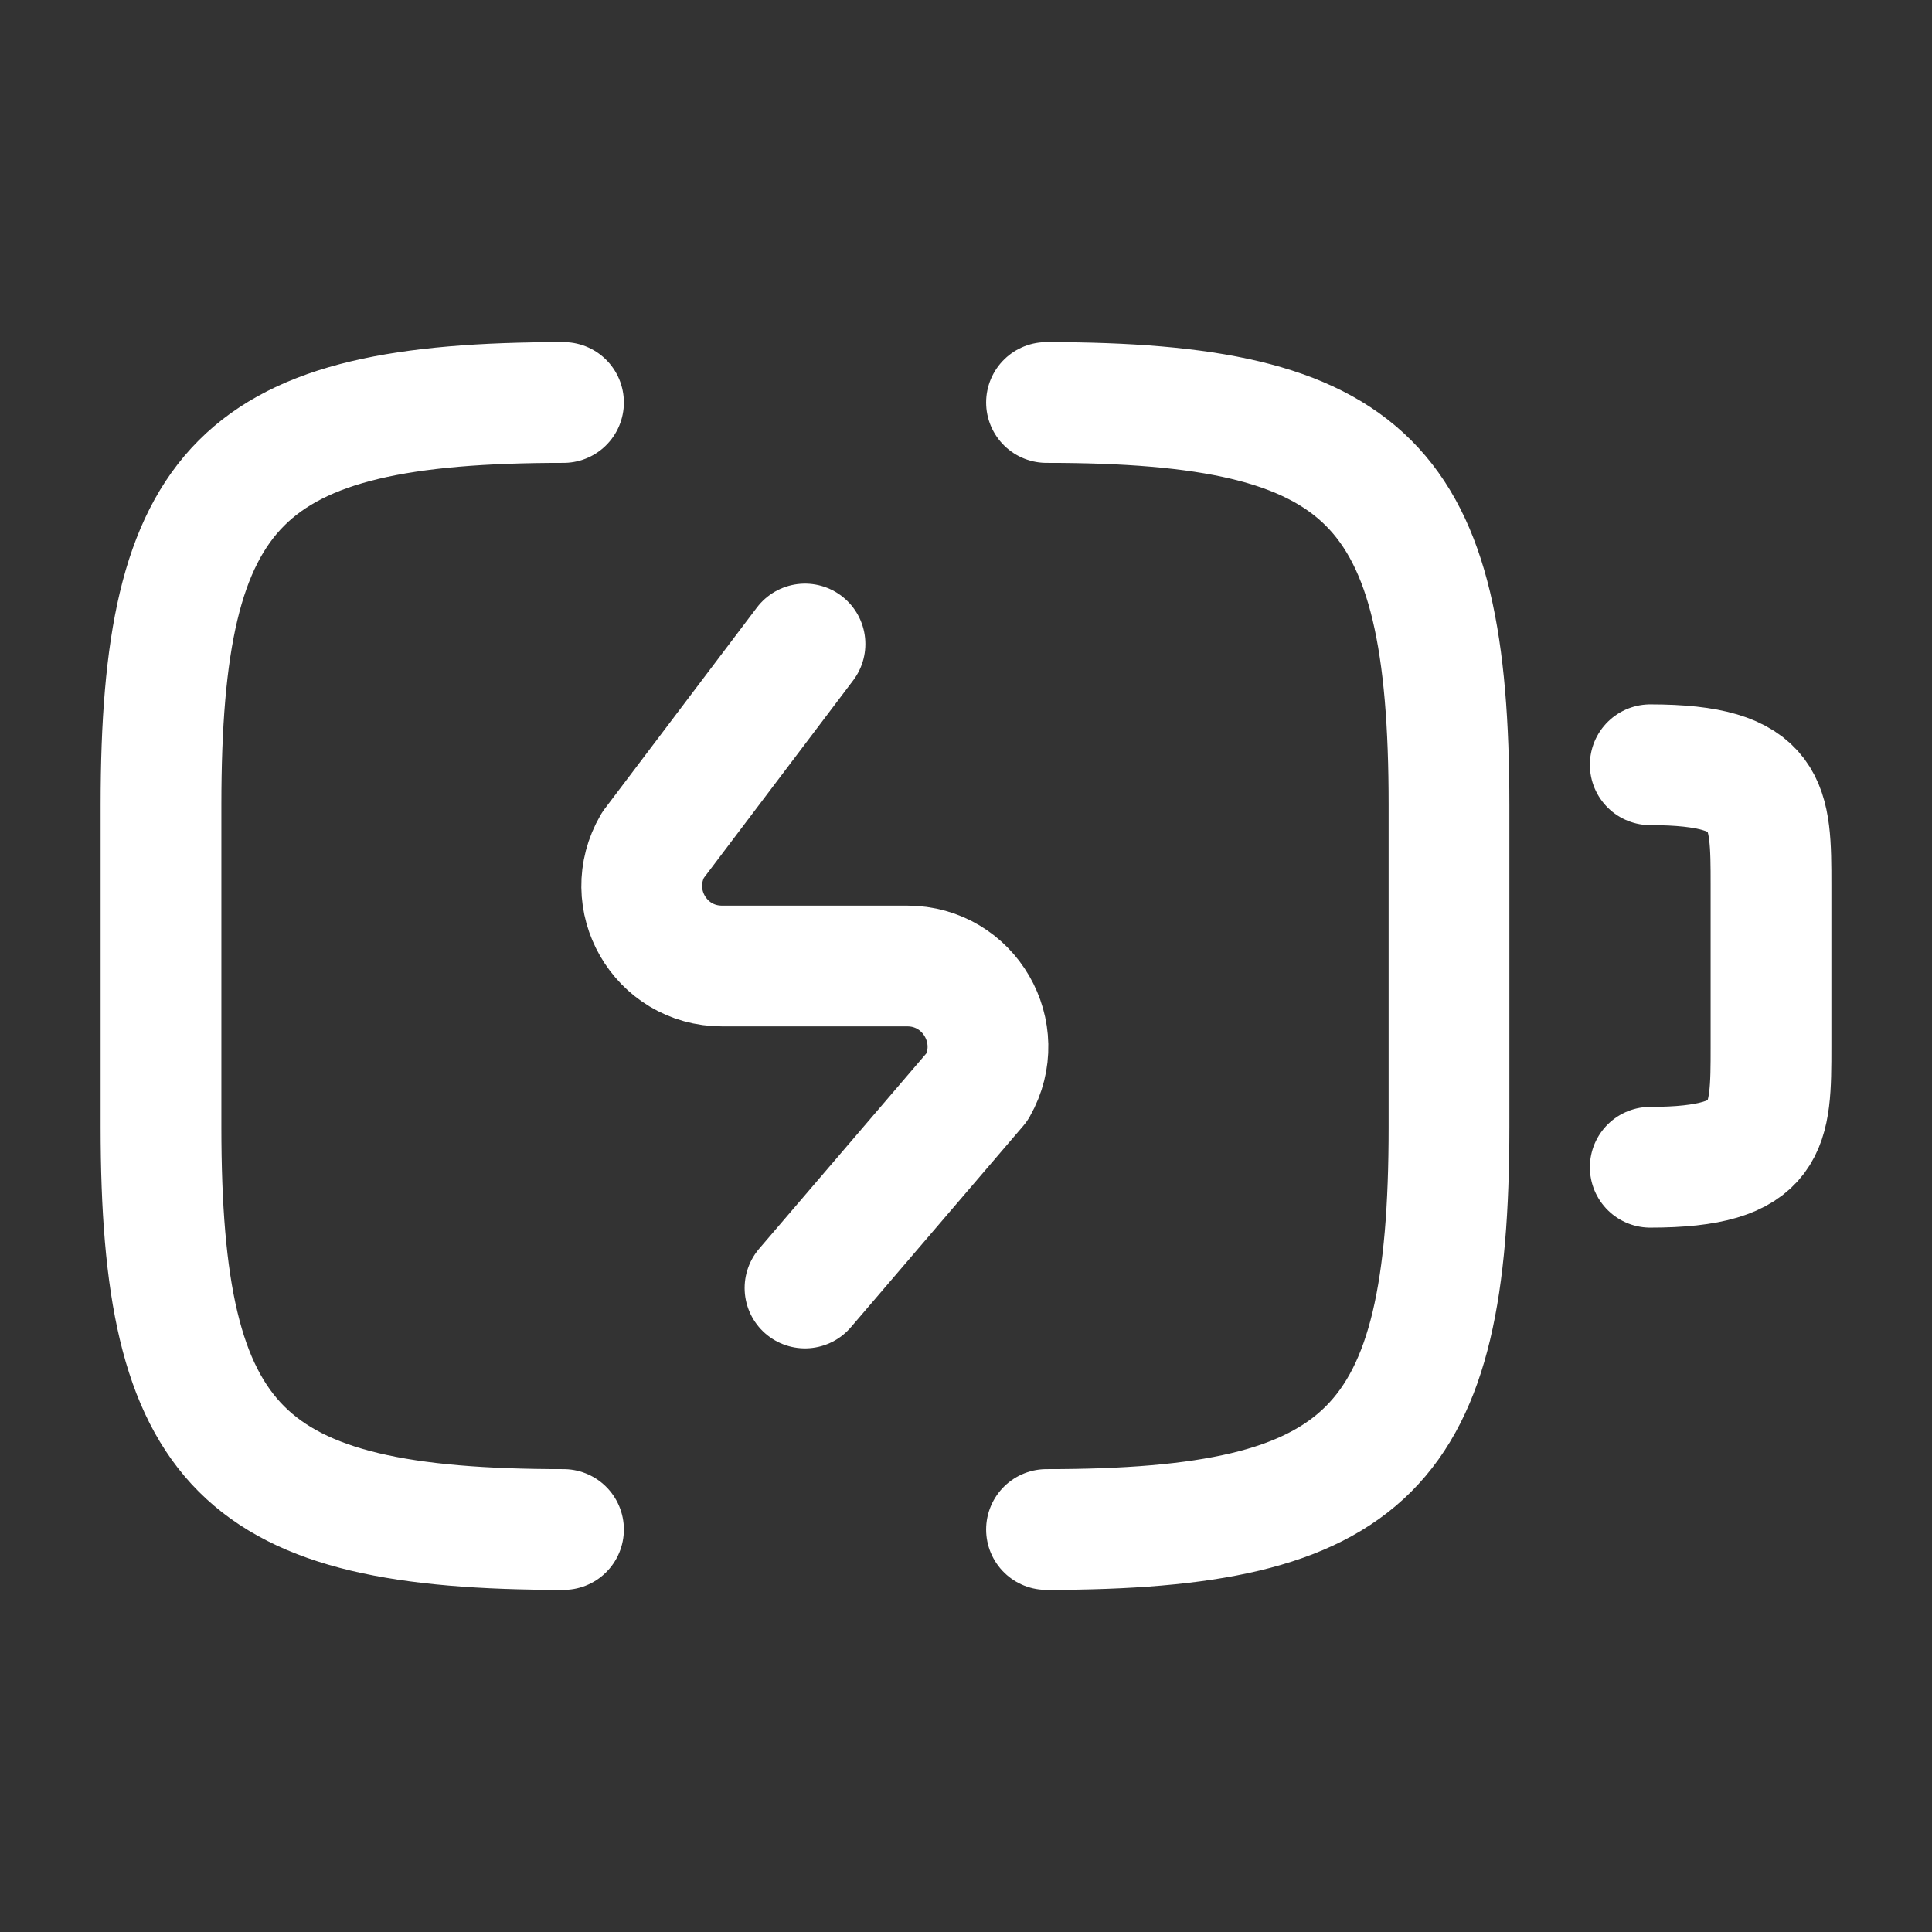 <svg width="60" height="60" viewBox="0 0 60 60" fill="none" xmlns="http://www.w3.org/2000/svg">
<rect x="0" y="0" width="60" height="60" fill="#333333" stroke="none"/>
<path d="M51.25 23.75C55 23.75 55 25 55 27.5V32.5C55 35 55 36.25 51.25 36.25" stroke="white" stroke-width="3.75" stroke-linecap="round" stroke-linejoin="round"/>
<path d="M25 20L20.275 26.25C19.3 27.925 20.5 30 22.425 30H28.175C30.1 30 31.3 32.075 30.35 33.75L25 40" stroke="white" stroke-width="3.75" stroke-linecap="round" stroke-linejoin="round"/>
<path d="M17.5 47.5C7.5 47.5 5 45 5 35V25C5 15 7.5 12.5 17.5 12.5" stroke="white" stroke-width="3.75" stroke-linecap="round" stroke-linejoin="round"/>
<path d="M32.5 12.5C42.5 12.5 45 15 45 25V35C45 45 42.5 47.5 32.5 47.5" stroke="white" stroke-width="3.75" stroke-linecap="round" stroke-linejoin="round"/>
</svg>
